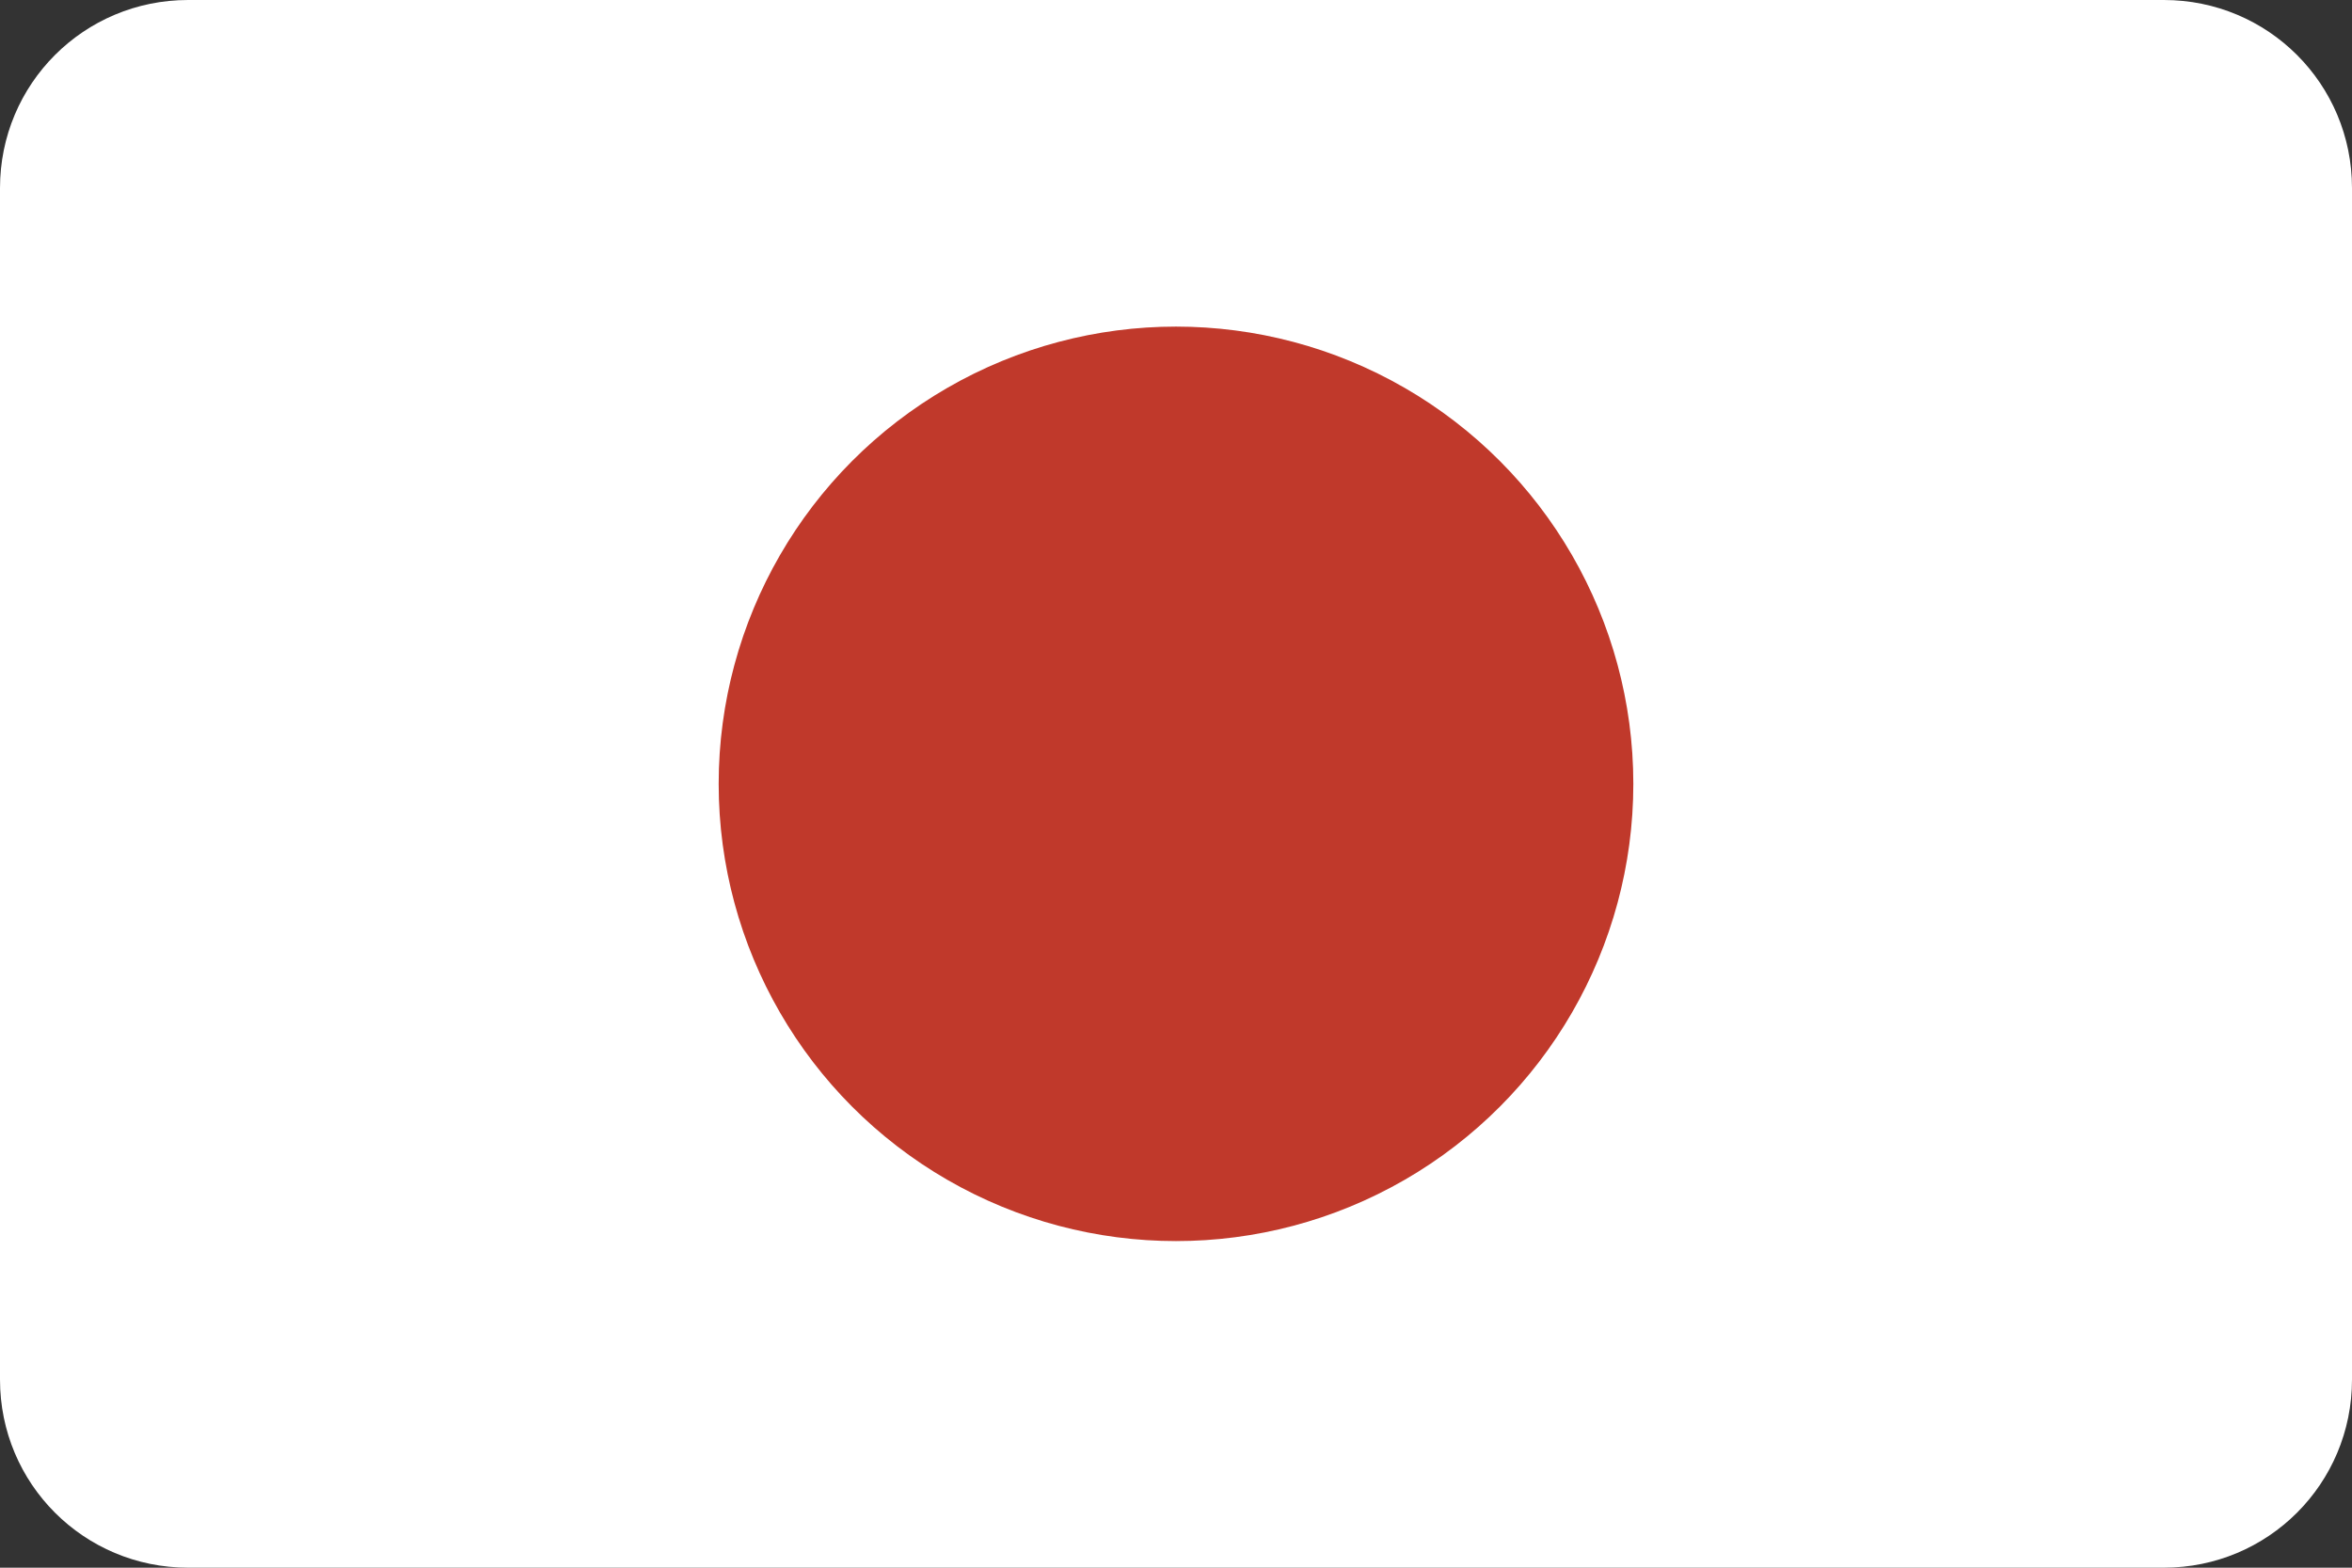 <?xml version="1.0" encoding="UTF-8"?> <svg xmlns="http://www.w3.org/2000/svg" xmlns:cc="http://creativecommons.org/ns#" xmlns:dc="http://purl.org/dc/elements/1.1/" xmlns:inkscape="http://www.inkscape.org/namespaces/inkscape" xmlns:rdf="http://www.w3.org/1999/02/22-rdf-syntax-ns#" xmlns:sodipodi="http://sodipodi.sourceforge.net/DTD/sodipodi-0.dtd" xmlns:svg="http://www.w3.org/2000/svg" height="600" id="svg29881" version="1.1" width="900"><rect width="100%" height="100%" fill="#333333" stroke="none"/><defs id="defs29883"><clipPath id="clipPath29920"><ellipse cx="-514.286" cy="506.648" id="path29922" rx="260" ry="248.571" style="fill:#a9b3c1;fill-opacity:1;stroke:none" transform="matrix(0.685,0,0,0.716,705.099,116.389)"></ellipse></clipPath><clipPath id="clipPath3344"><path d="m 72,452.362 756,0 c 39.888,0 72,32.112 72,72 l 0,456 c 0,39.888 -32.112,72 -72,72 l -756,0 c -39.888,0 -72,-32.112 -72,-72 L 0,524.362 c 0,-39.888 32.112,-72 72,-72 z" id="path3346" style="fill:#3b3c3d;fill-opacity:1;stroke:none"></path></clipPath></defs><g id="layer1" transform="translate(0,-452.362)"><g clip-path="url(#clipPath3344)" id="g4137"><rect height="600" id="rect3261" style="fill:#ffffff;fill-opacity:1;stroke:none" width="900" x="0" y="452.362"></rect><circle cx="450" cy="752.362" id="path3007" r="175" style="fill:#c0392b;fill-opacity:1;stroke:none"></circle></g></g></svg> 